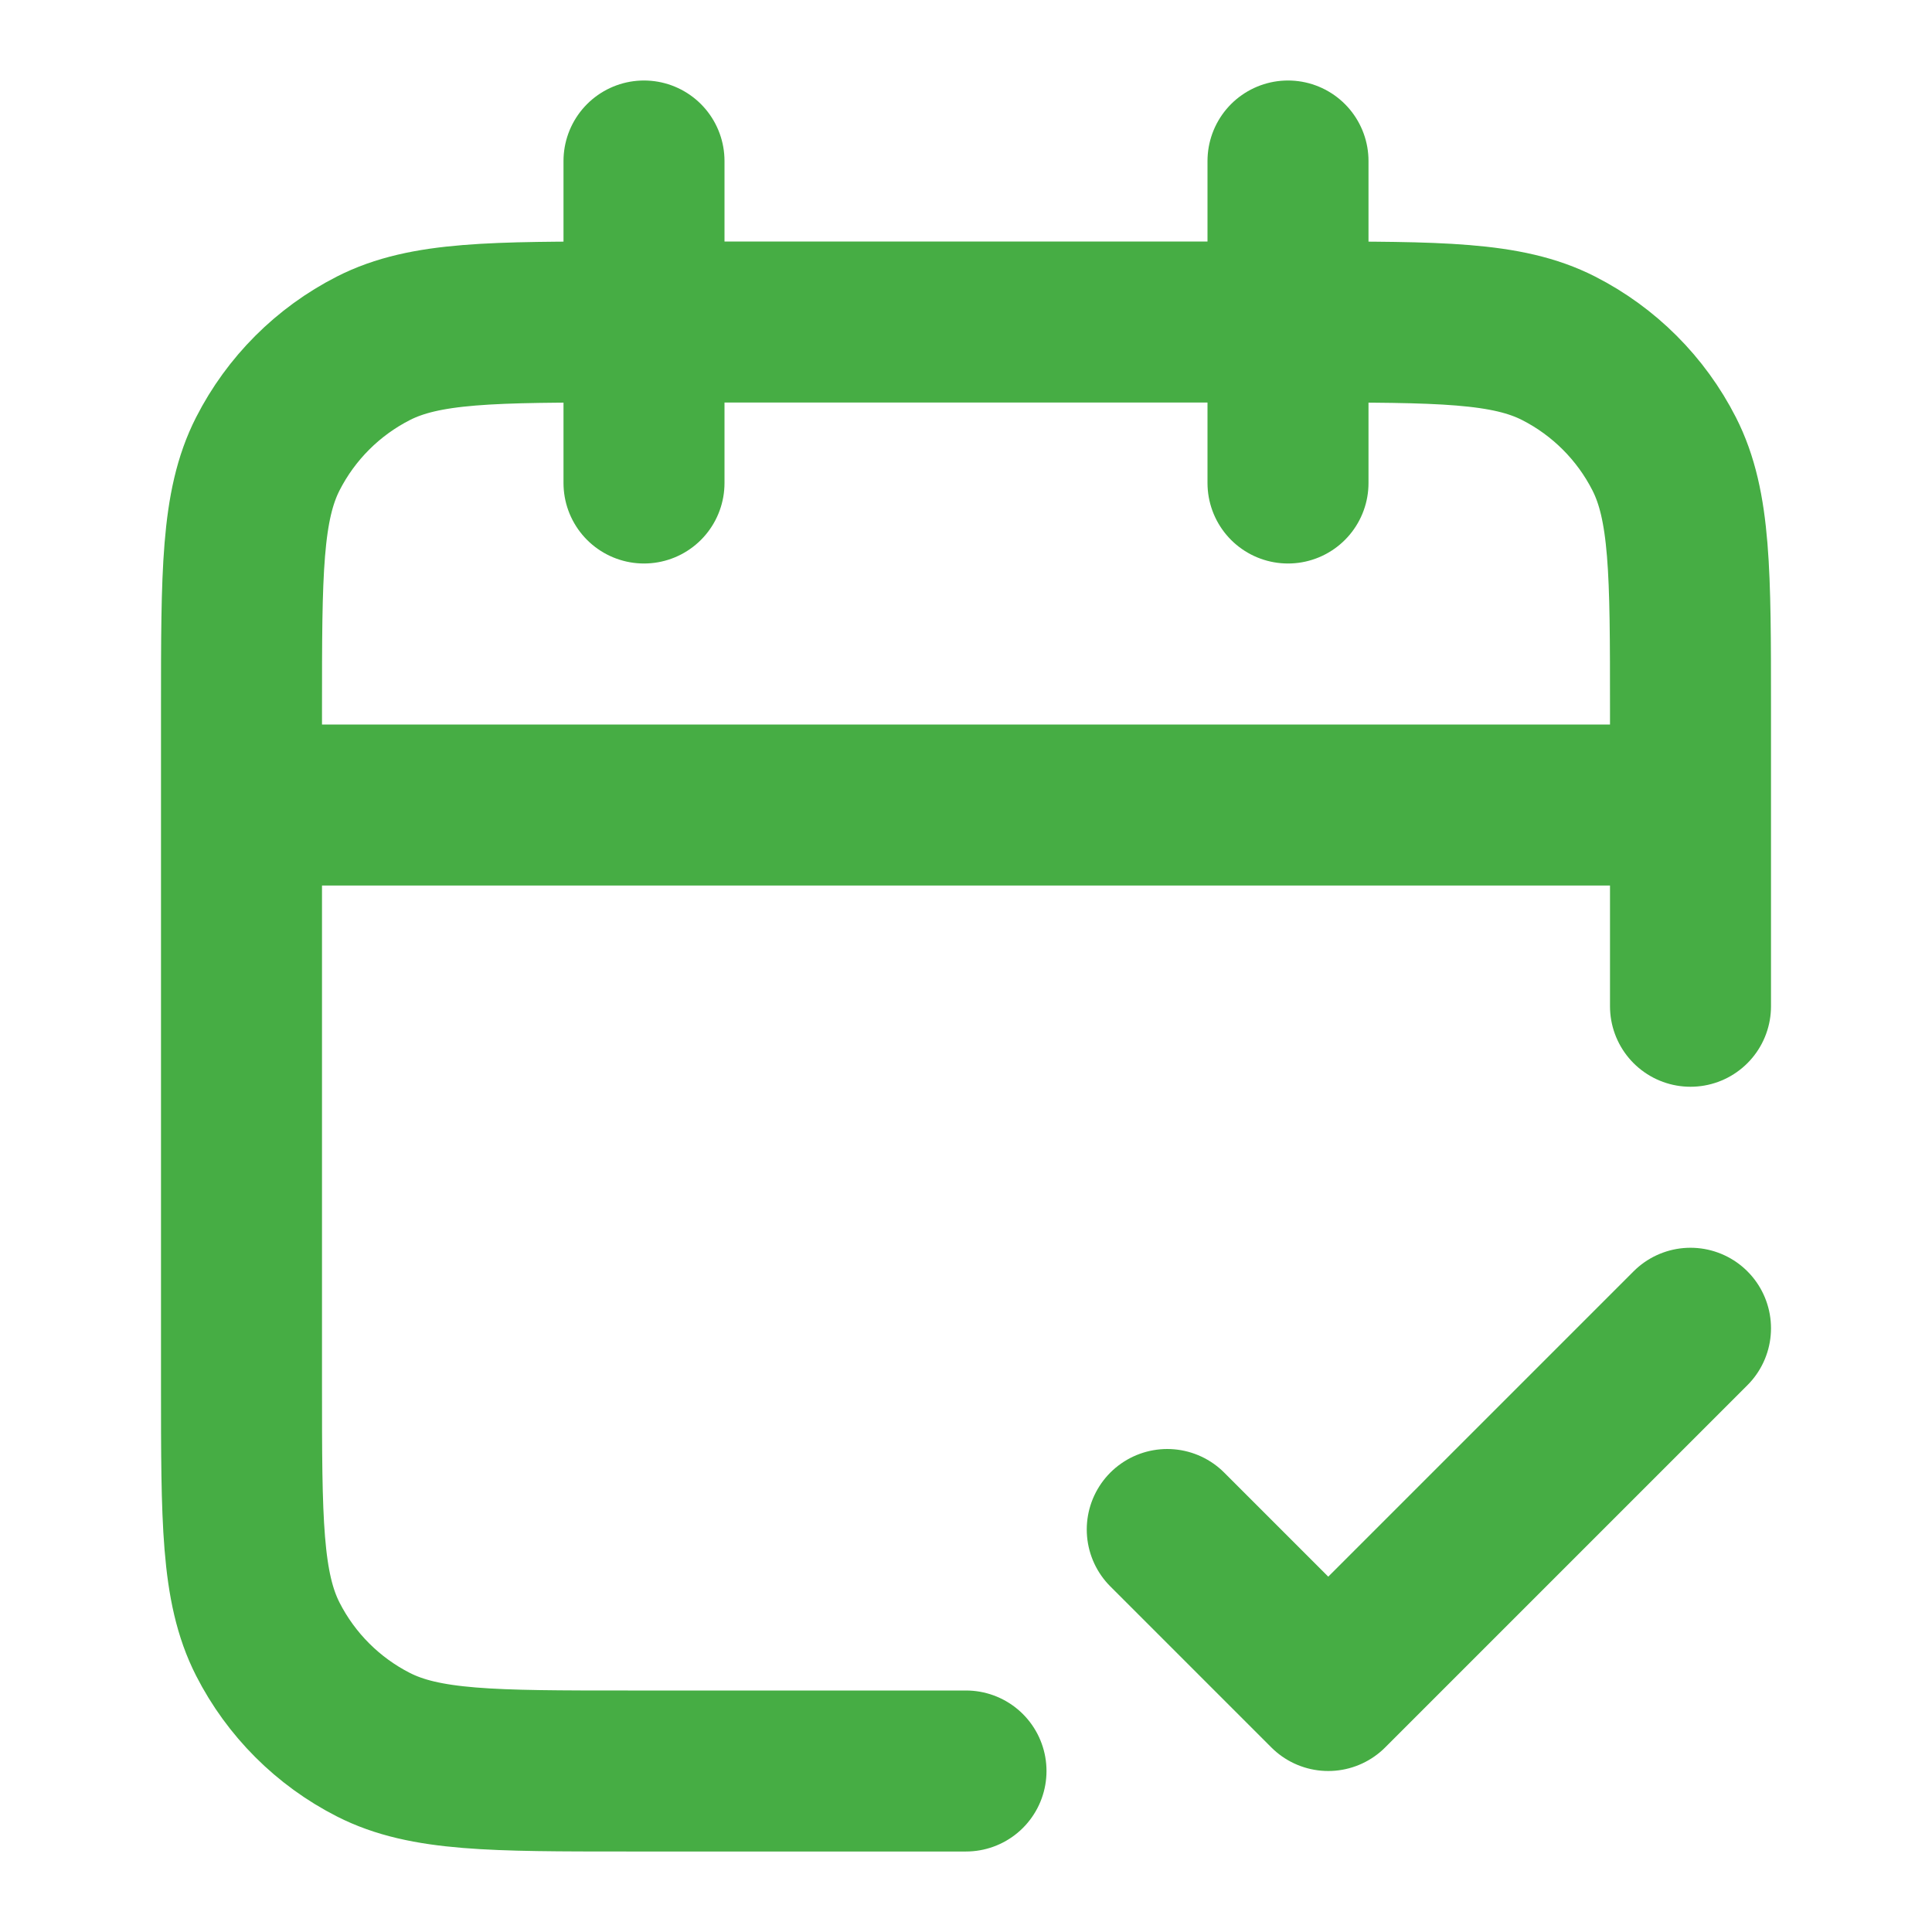 <svg xmlns="http://www.w3.org/2000/svg" width="153" height="153" viewBox="0 0 153 153" fill="none"><g id="calendar-check-02"><path id="Icon" d="M133.875 63.75H19.125M133.875 79.688V56.1C133.875 45.389 133.875 40.033 131.79 35.942C129.957 32.344 127.031 29.418 123.433 27.584C119.342 25.5 113.986 25.5 103.275 25.5H49.725C39.014 25.5 33.658 25.5 29.567 27.584C25.969 29.418 23.043 32.344 21.209 35.942C19.125 40.033 19.125 45.389 19.125 56.1V109.65C19.125 120.361 19.125 125.717 21.209 129.808C23.043 133.406 25.969 136.332 29.567 138.165C33.658 140.25 39.014 140.25 49.725 140.25H76.5M102 12.75V38.25M51 12.75V38.25M92.438 121.125L105.188 133.875L133.875 105.188" stroke="#46AD44" stroke-width="12.75" stroke-linecap="round" stroke-linejoin="round"/></g></svg>